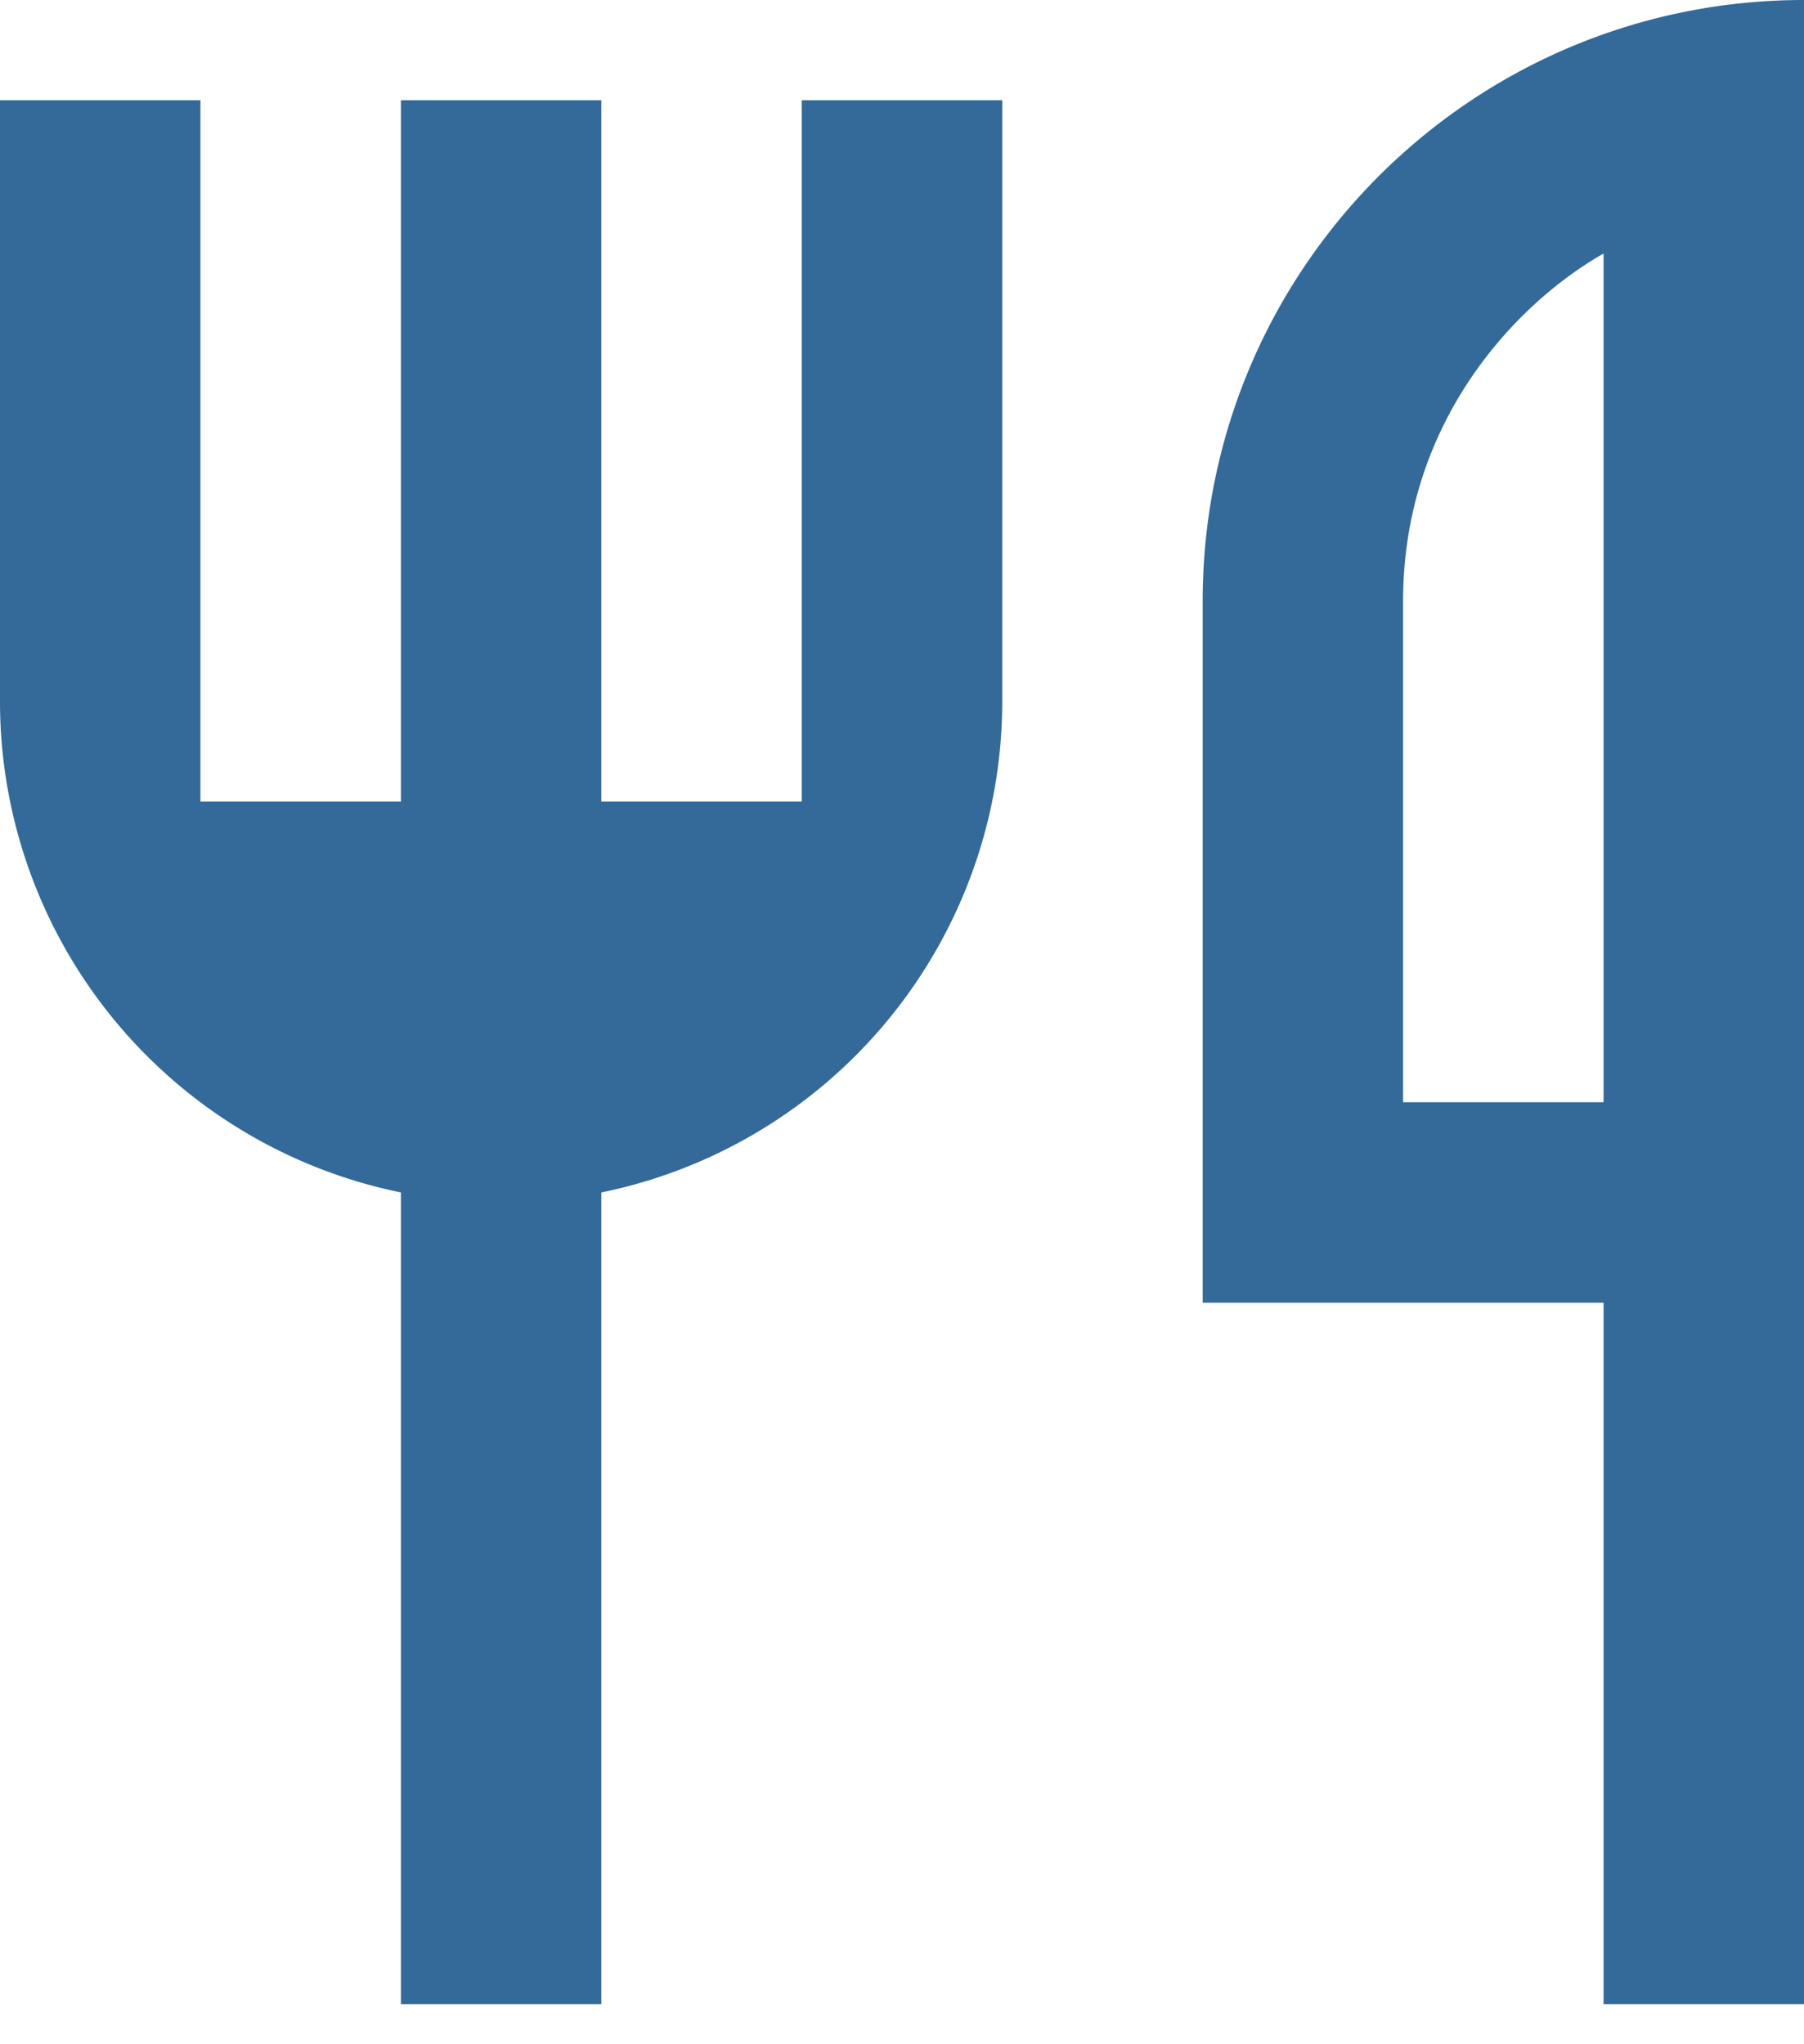 <svg width="30" height="34" fill="none" xmlns="http://www.w3.org/2000/svg"><path d="M30 0v33.333h-3.333V21.667H20V10c0-5.523 4.477-10 10-10Zm-3.333 4.217C25.283 5 23.333 6.95 23.333 10v8.333h3.334V4.217ZM10 19.833v13.5H6.667v-13.5A8.336 8.336 0 0 1 0 11.667v-10h3.333v11.666h3.334V1.667H10v11.666h3.333V1.667h3.334v10A8.336 8.336 0 0 1 10 19.833Z" fill="#336A99"/></svg>